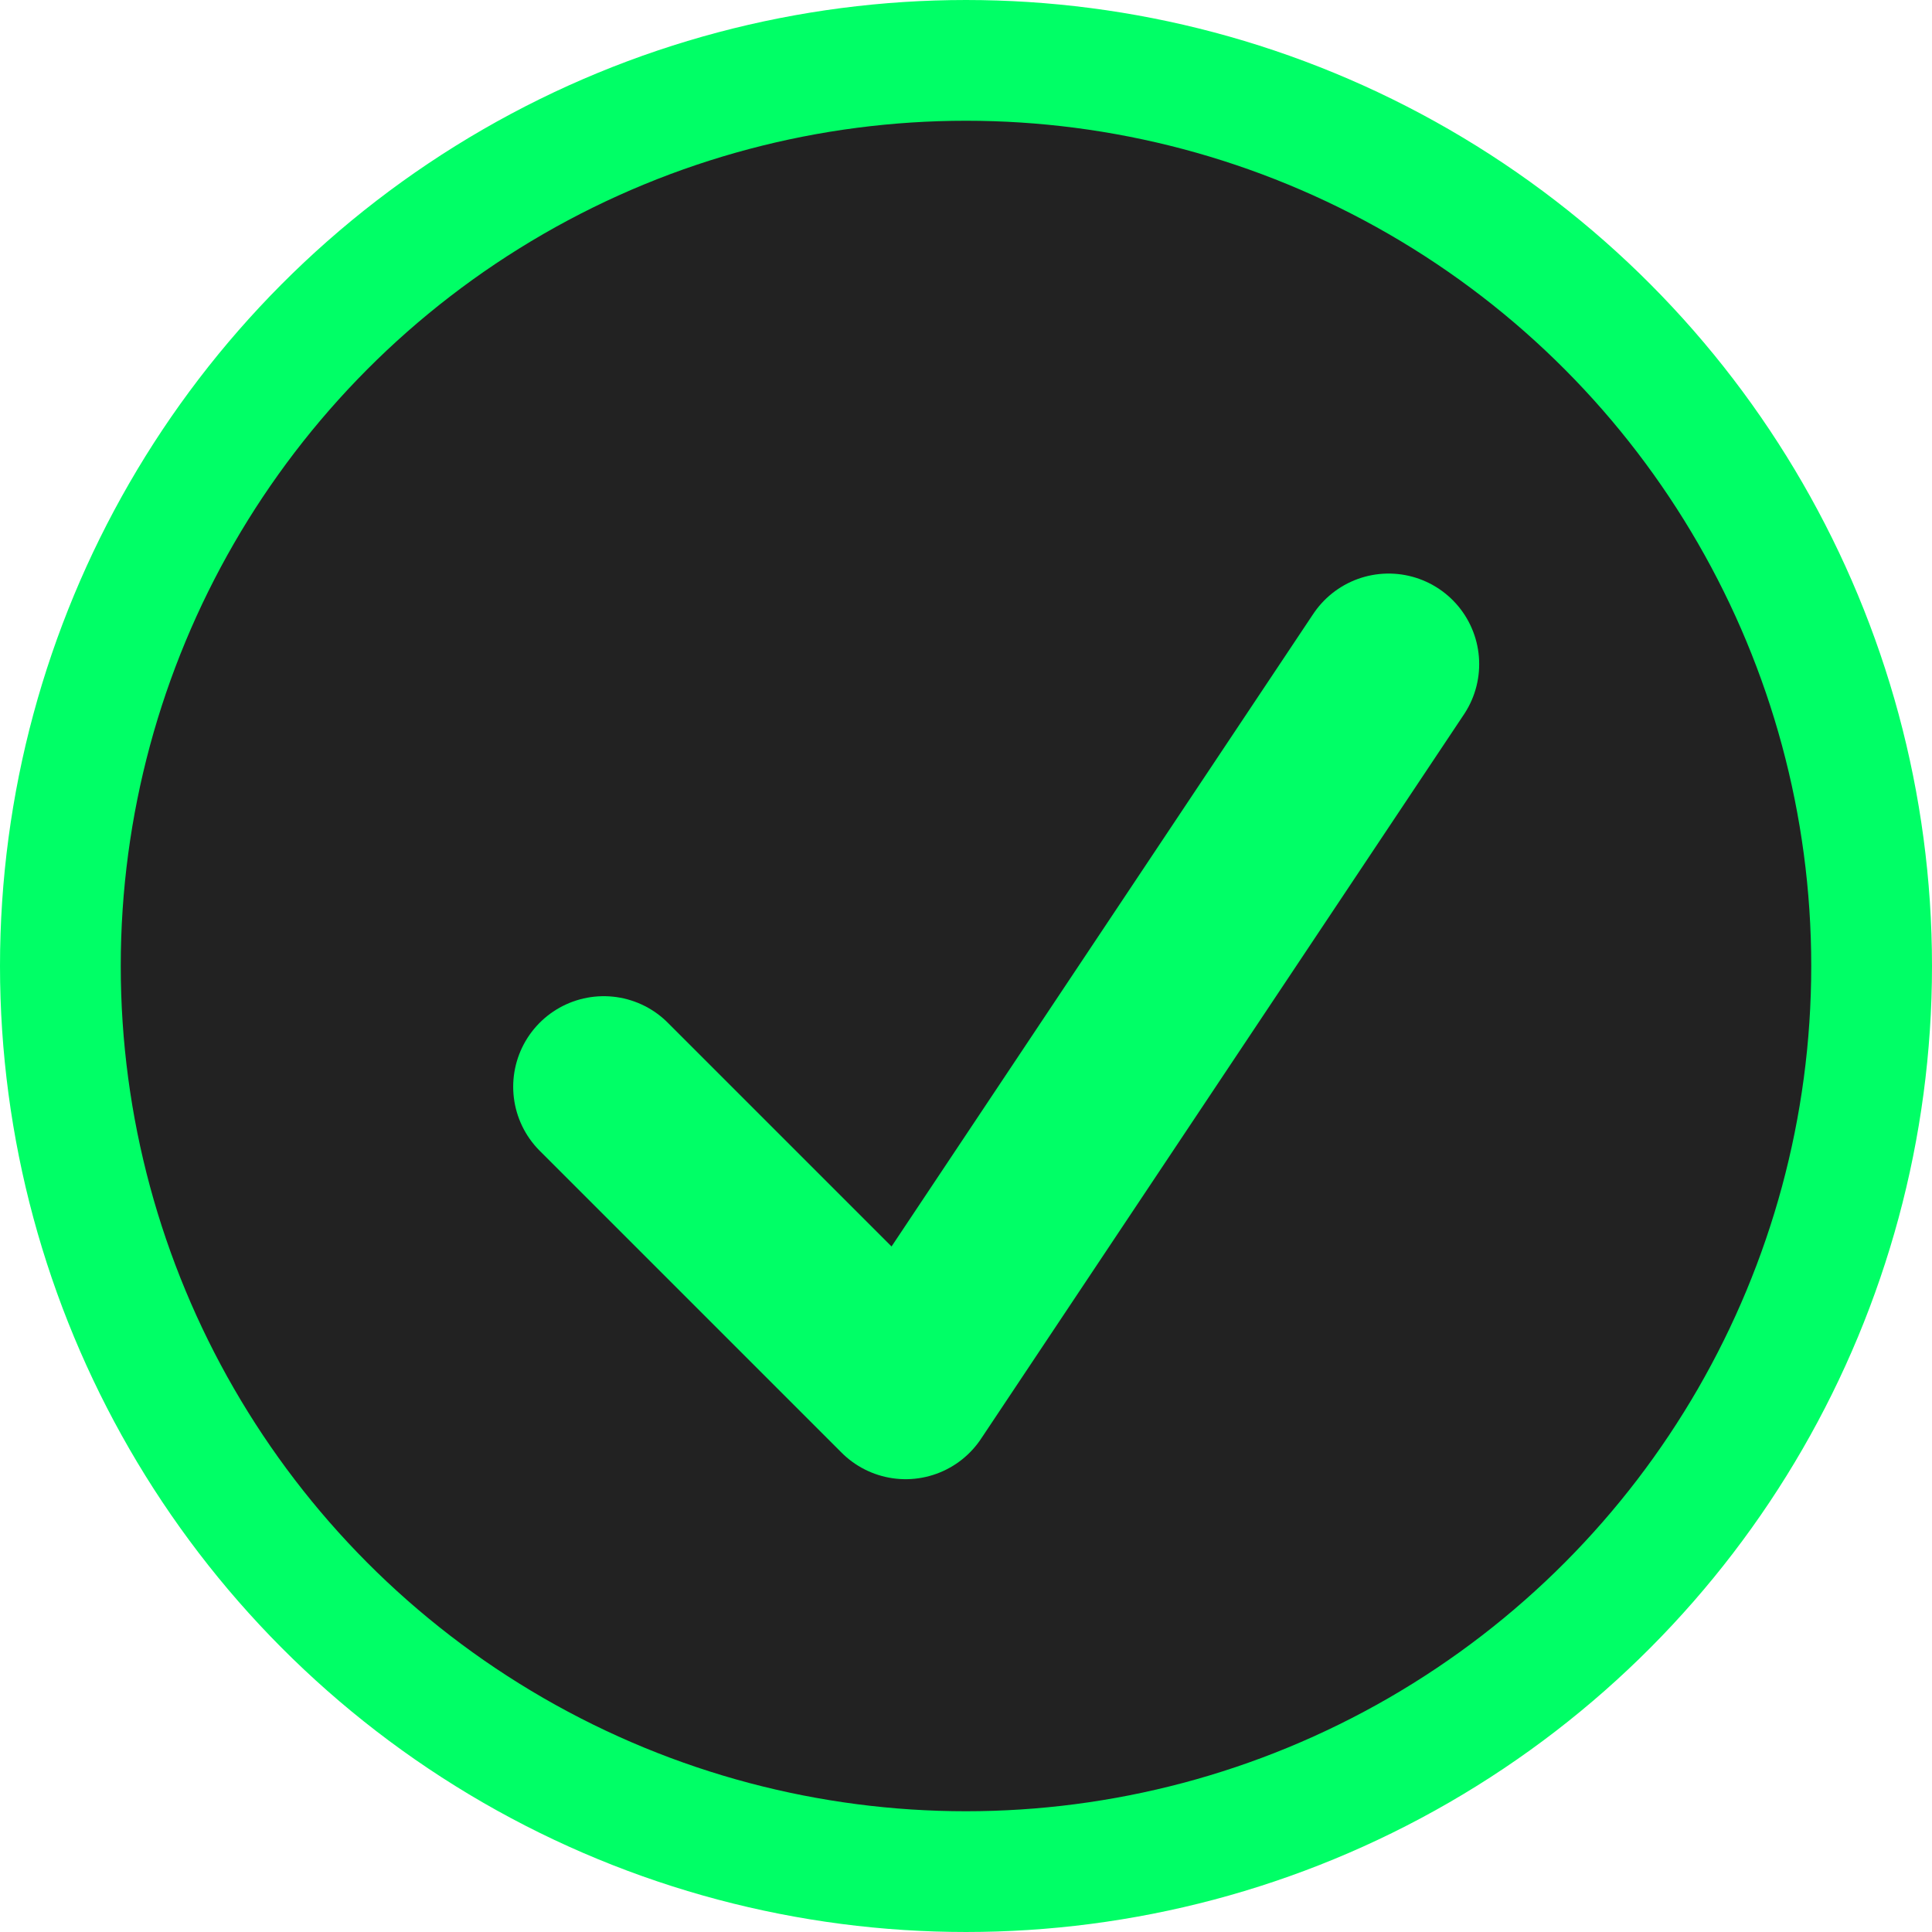 <svg width="32" height="32" viewBox="0 0 32 32" fill="none" xmlns="http://www.w3.org/2000/svg">
  <circle cx="16" cy="16" r="15" fill="#222" stroke="#00FF66" stroke-width="2"/>
  <polyline points="10,18 15,23 23,11" fill="none" stroke="#00FF66" stroke-width="3" stroke-linecap="round" stroke-linejoin="round"/>
</svg> 